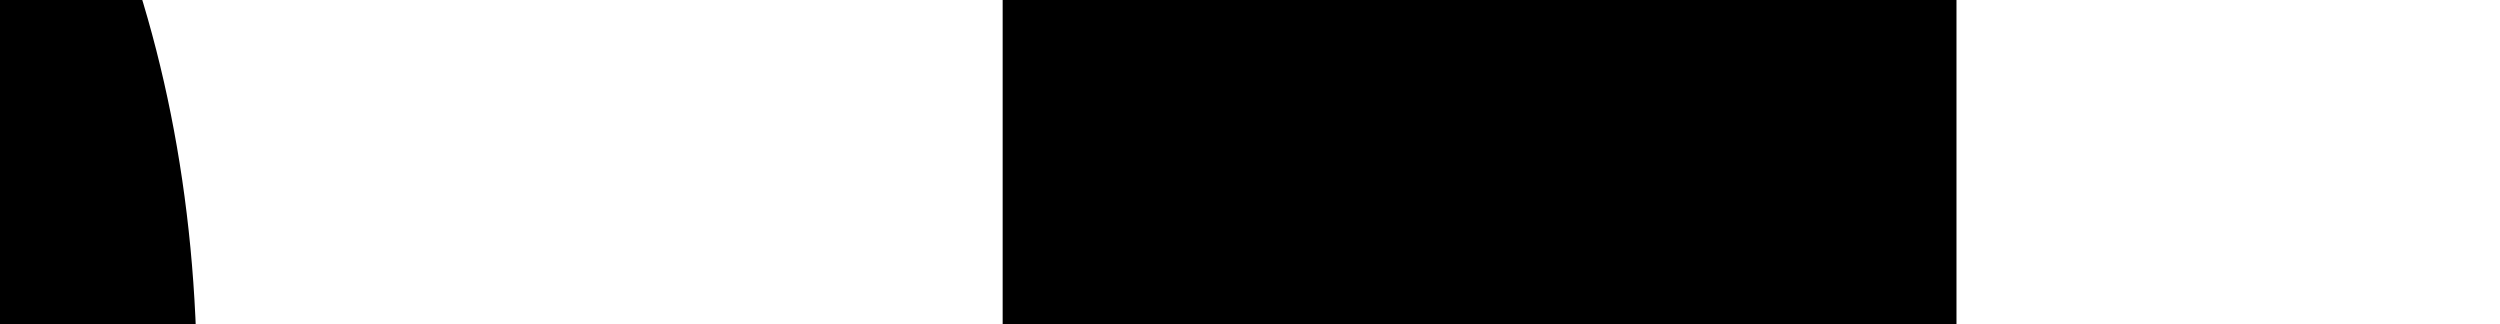 <?xml version="1.0" encoding="UTF-8"?> <svg xmlns:cc="http://creativecommons.org/ns#" xmlns:dc="http://purl.org/dc/elements/1.1/" xmlns:inkscape="http://www.inkscape.org/namespaces/inkscape" xmlns:rdf="http://www.w3.org/1999/02/22-rdf-syntax-ns#" xmlns:sodipodi="http://sodipodi.sourceforge.net/DTD/sodipodi-0.dtd" xmlns:svg="http://www.w3.org/2000/svg" xmlns="http://www.w3.org/2000/svg" xmlns:xlink="http://www.w3.org/1999/xlink" version="1.1" id="svg2" inkscape:version="0.48.5 r10040" sodipodi:docname="Populous.svg" x="0px" y="0px" viewBox="0 0 107.2 13.9" style="enable-background:new 0 0 107.2 13.9;" xml:space="preserve"> <image style="overflow:visible;enable-background:new ;" width="110" height="110" id="image1244" transform="matrix(0.122 0 0 0.122 -521 -53.43)"> </image> <image style="overflow:visible;enable-background:new ;" width="93" height="76" id="image1170" transform="matrix(0.145 0 0 0.177 -521 -53.43)"> </image> <image style="overflow:visible;enable-background:new ;" width="114" height="114" id="image1100" transform="matrix(0.118 0 0 0.118 -521 -53.43)"> </image> <image style="overflow:visible;enable-background:new ;" width="128" height="128" id="image938" transform="matrix(0.105 0 0 0.105 -521 -53.43)"> </image> <image style="overflow:visible;enable-background:new ;" width="562" height="244" id="image716" transform="matrix(2.393140e-02 0 0 5.512067e-02 -521 -53.43)"> </image> <image style="overflow:visible;enable-background:new ;" width="80" height="84" id="image550" transform="matrix(0.168 0 0 0.16 -521 -53.43)"> </image> <image style="overflow:visible;enable-background:new ;" width="92" height="92" id="image484" transform="matrix(0.146 0 0 0.146 -521 -53.43)"> </image> <image style="overflow:visible;enable-background:new ;" width="543" height="244" id="image338" transform="matrix(2.476878e-02 0 0 5.512067e-02 -521 -53.43)"> </image> <image style="overflow:visible;enable-background:new ;" width="574" height="244" id="image288" transform="matrix(2.343109e-02 0 0 5.512067e-02 -521 -53.43)"> </image> <image style="overflow:visible;enable-background:new ;" width="159" height="498" id="image144" transform="matrix(8.458770e-02 0 0 2.700691e-02 -521 -53.43)"> </image> <image style="overflow:visible;enable-background:new ;" width="1280" height="1124" id="image102" transform="matrix(1.050738e-02 0 0 1.196570e-02 -521 -53.43)"> </image> <g id="g1542" transform="translate(43.75,22.766)"> <path id="path1544" inkscape:connector-curvature="0" d="M-178,94.1h40.2V49.3h36.6c40.6,0,65.9-21,65.9-54.9v-0.5 c0-33-24.4-53.5-63.6-53.5H-178V94.1z M-102.1,18.5h-35.7v-44.8h35.5c17,0,26.8,8.1,26.8,22.3v0.4C-75.5,9.8-86,18.5-102.1,18.5"></path> </g> <g id="g1546" transform="translate(21.547,22.766)"> <path id="path1548" inkscape:connector-curvature="0" d="M-529.1,94.1h40.2V49.3h36.6c40.6,0,65.9-21,65.9-54.9v-0.5 c0-33-24.4-53.5-63.6-53.5h-79.1V94.1z M-453.1,18.5h-35.7v-44.8h35.5c17,0,26.8,8.1,26.8,22.3v0.4C-426.6,9.8-437,18.5-453.1,18.5 "></path> </g> <g id="g1550" transform="translate(36.778,32.097)"> <path id="path1552" inkscape:connector-curvature="0" d="M-288.3-72.1c-46.6,0-83.1,35.1-83.1,80v0.5c0,44.6,36.3,79.5,82.7,79.5 c46.6,0,83.2-35.1,83.2-80V7.5C-205.6-37.1-241.9-72.1-288.3-72.1 M-288.3,52c-23.4,0-41.8-19.4-41.8-44V7.5 c0-24.8,17.8-43.6,41.4-43.6c23.6,0,42,19.4,42,44v0.5C-246.7,33.2-264.6,52-288.3,52"></path> </g> <g id="g1554" transform="translate(54.294,31.911)"> <path id="path1556" inkscape:connector-curvature="0" d="M-11.3-68.8v86.5c0,45.9,24.6,70.1,71,70.1c47,0,71.9-24.6,71.9-71.3 v-85.4H90.8V18c0,21.9-10.8,33.9-30.6,33.9c-19.4,0-30.6-12.8-30.6-35.1l0-85.6H-11.3z"></path> </g> <g id="g1558" transform="translate(65.234,22.766)"> <path id="path1560" inkscape:connector-curvature="0" d="M161.7,94.1h116.3V59.3h-76V-59.6h-40.2V94.1z"></path> </g> <g id="g1570" transform="translate(78.071,32.097)"> <path id="path1572" inkscape:connector-curvature="0" d="M364.7-72.1c-46.6,0-83.2,35.1-83.2,80v0.5c0,44.6,36.3,79.5,82.7,79.5 c46.6,0,83.2-35.1,83.2-80V7.5C447.4-37.1,411-72.1,364.7-72.1 M364.7,52c-23.5,0-41.8-19.4-41.8-44V7.5 c0-24.8,17.8-43.6,41.4-43.6c23.6,0,42,19.4,42,44v0.5C406.2,33.2,388.4,52,364.7,52"></path> </g> <g id="g1574" transform="translate(84.847,31.911)"> <path id="path1576" inkscape:connector-curvature="0" d="M471.8-68.8v86.5c0,45.9,24.6,70.1,71,70.1c47,0,71.9-24.6,71.9-71.3 v-85.4h-40.9V18c0,21.9-10.9,33.9-30.6,33.9c-19.4,0-30.6-12.8-30.6-35.1v-85.6H471.8z"></path> </g> <g id="g1578" transform="translate(95.199,25.307)"> <path id="path1580" inkscape:connector-curvature="0" d="M635.5,48.9c6.3,40.4,52.5,44.8,72.2,44.8c22,0,73.2-4.9,73.2-50.2 c0-27.2-24.6-37.1-48.6-43.1C727-1,721.8-2.2,716.7-3.3c-19.8-4.3-35.5-7.7-35.5-18.4c0-11,12-14.9,23.3-14.9c6.5,0,18.4,1,24.9,8 c2.7,2.9,4.2,6.4,4.4,10.4l40.6-6.4c-5.5-29.5-39.1-39.9-66.3-39.9c-34,0-68.4,14.1-68.4,45.5c0,26.8,23.6,36.6,49.1,43.1 c4.3,1.1,8.6,2.1,12.7,3c20.5,4.7,37.8,8.6,37.8,21.2c0,12.9-15,17.5-29.1,17.5c-21.5,0-32.3-7.5-34-23.7L635.5,48.9z"></path> </g> <g id="g1582" transform="translate(103.991,31.035)"> <path id="path1584" inkscape:connector-curvature="0" d="M774.5-53.2L774.5-53.2c0-8.1,6.5-14.8,14.8-14.8S804-61.3,804-53.3v0.1 c0,8-6.5,14.8-14.8,14.8C780.9-38.5,774.5-45.1,774.5-53.2 M802.3-53.2L802.3-53.2c0-7.3-5.6-13.1-13-13.1 c-7.4,0-13.1,5.9-13.1,13.1v0.1c0,7.2,5.6,13,13,13C796.7-40.1,802.3-46,802.3-53.2 M783.2-61.5h7c2.1,0,3.8,0.6,4.9,1.7 c0.9,0.9,1.3,2.1,1.3,3.4v0.1c0,2.5-1.4,4.1-3.4,4.9l3.8,5.6h-4l-3.3-5h-0.1h-2.6v5h-3.5C783.2-45.8,783.2-61.5,783.2-61.5z M790.1-53.8c1.7,0,2.7-0.9,2.7-2.2v-0.1c0-1.5-1.1-2.3-2.8-2.3h-3.4v4.6C786.6-53.8,790.1-53.8,790.1-53.8z"></path> </g> </svg> 